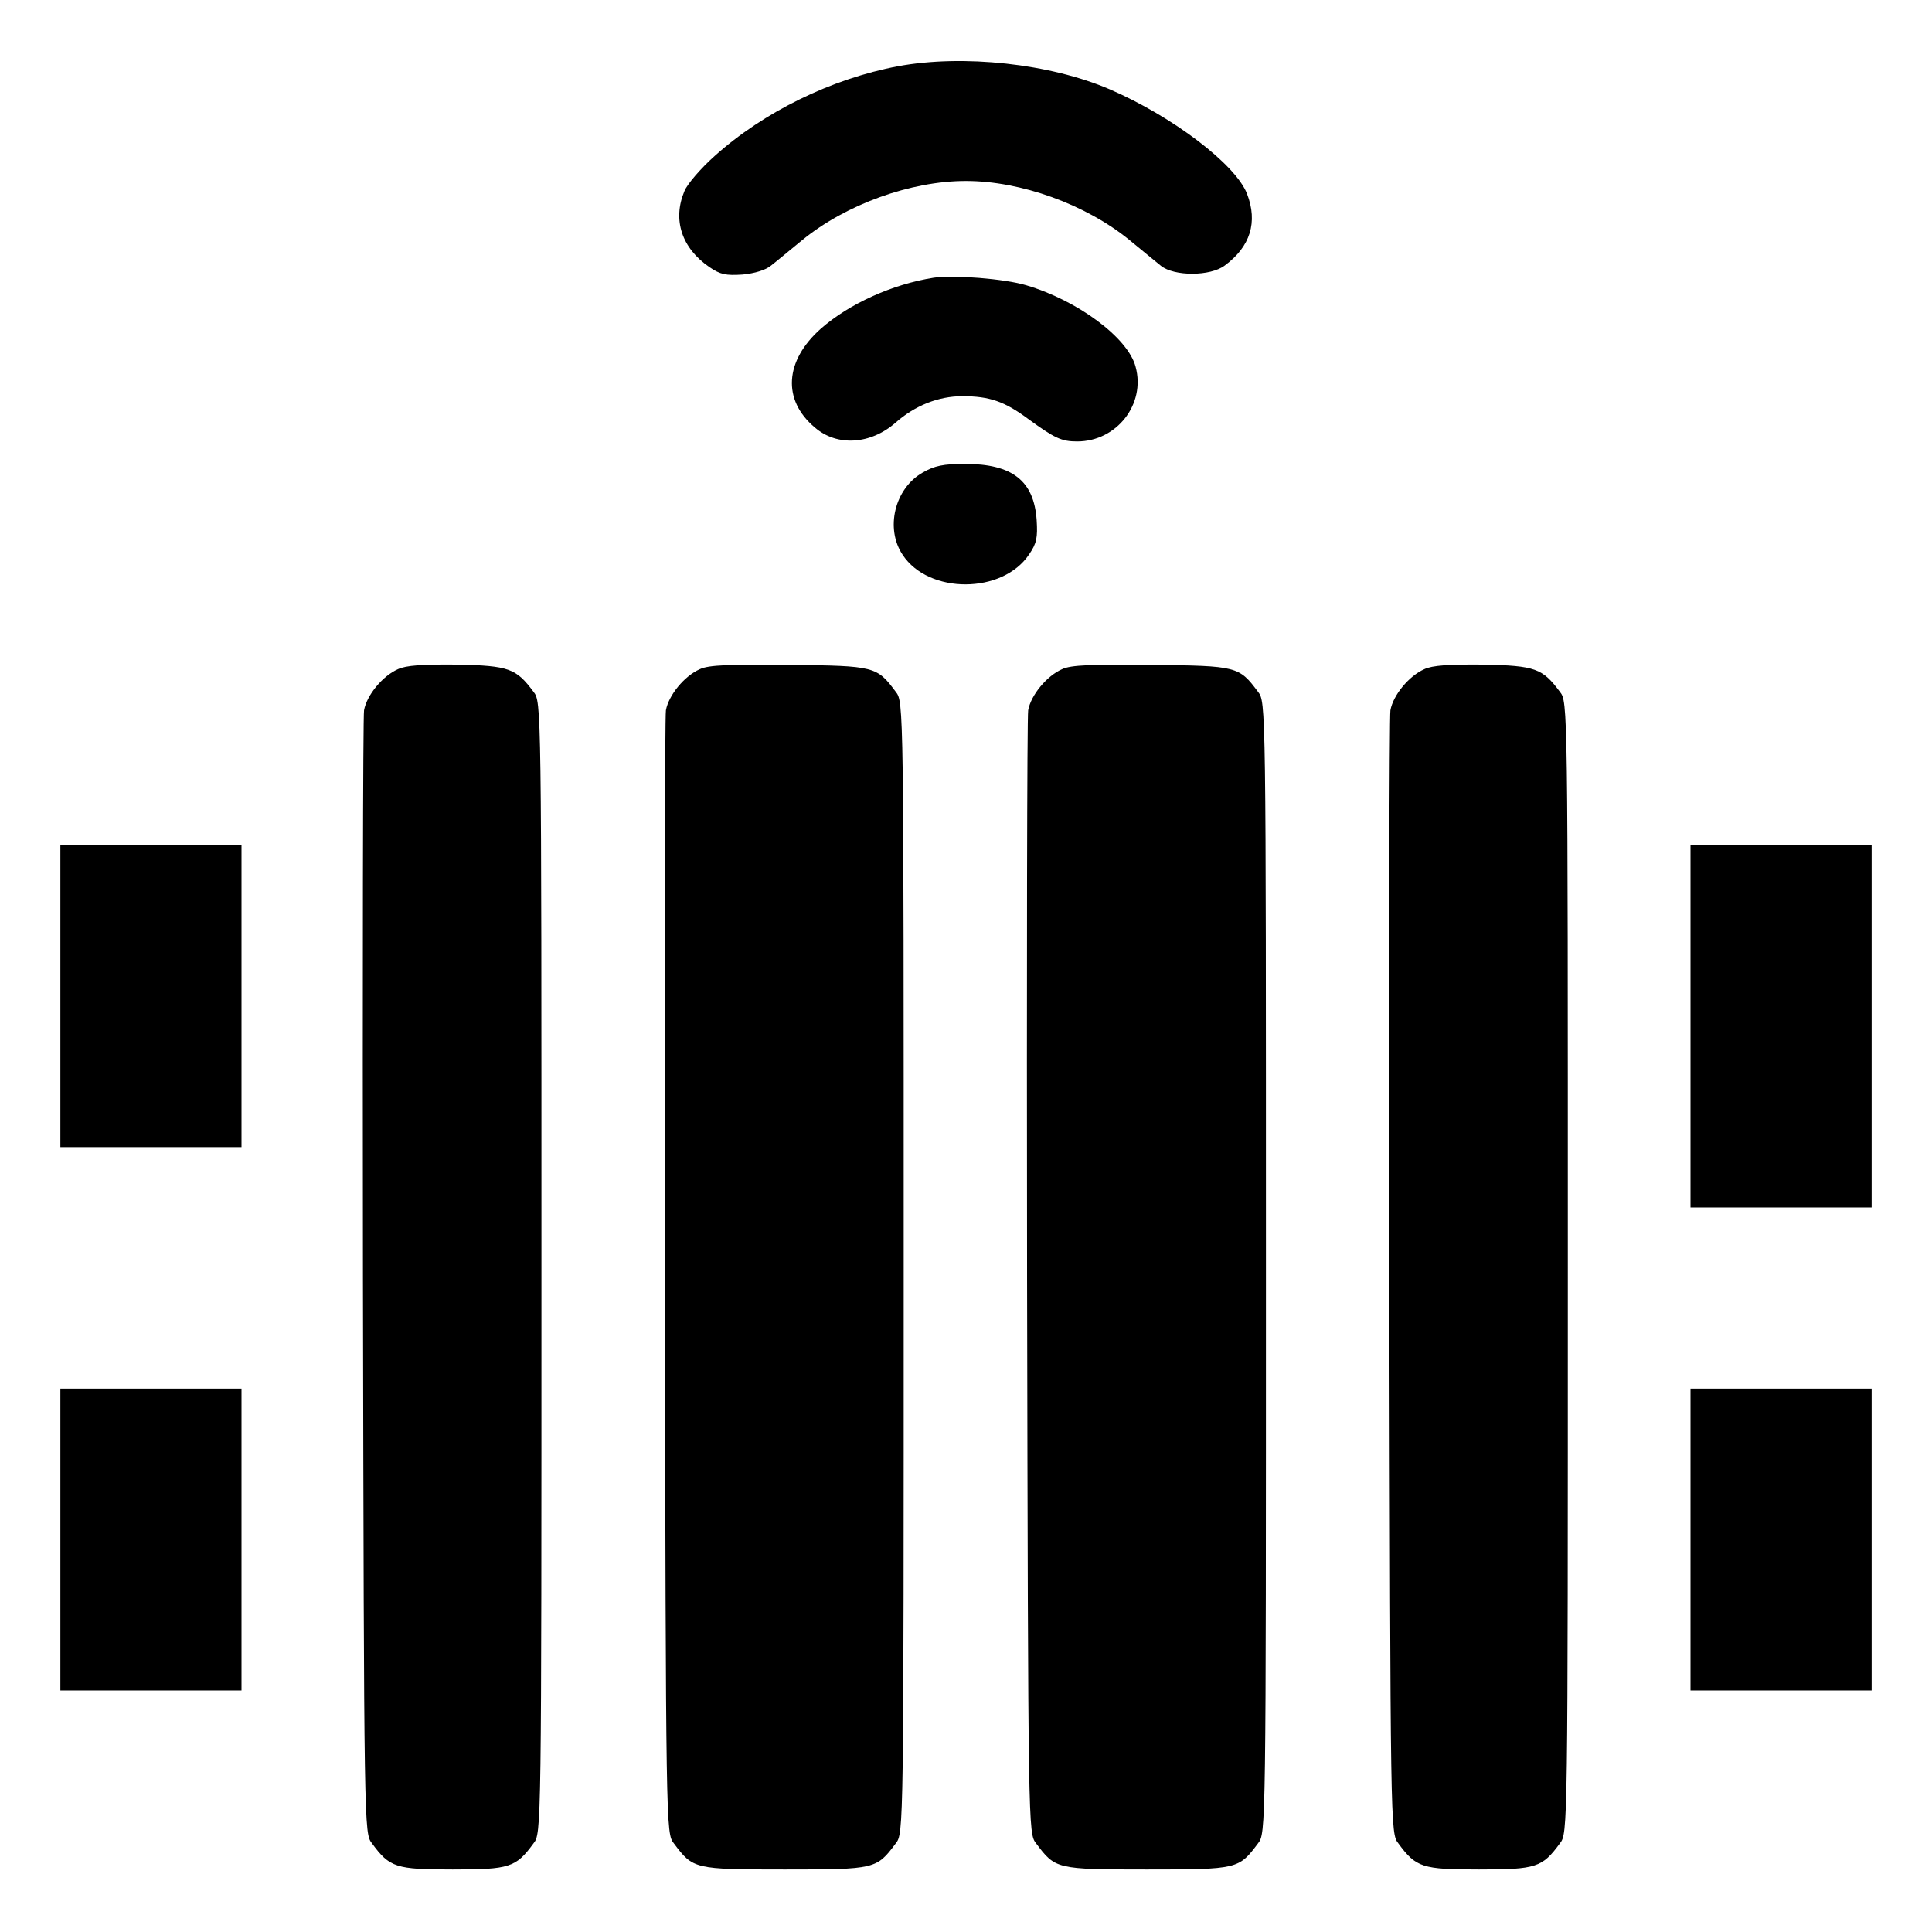 <svg width="28" height="28" viewBox="0 0 28 28" fill="none" xmlns="http://www.w3.org/2000/svg">
<g clip-path="url(#clip0_18782_16584)">
<path d="M13.014 0.96C12.051 1.141 11.067 1.622 10.356 2.262C10.154 2.442 9.957 2.672 9.919 2.77C9.744 3.186 9.88 3.596 10.28 3.87C10.438 3.979 10.52 3.995 10.761 3.979C10.936 3.963 11.1 3.913 11.176 3.848C11.248 3.793 11.45 3.623 11.625 3.481C12.259 2.962 13.2 2.623 13.998 2.623C14.797 2.623 15.737 2.962 16.372 3.481C16.547 3.623 16.749 3.793 16.826 3.853C17.017 4.006 17.542 4.006 17.75 3.848C18.122 3.574 18.231 3.219 18.073 2.809C17.908 2.382 16.995 1.688 16.082 1.294C15.218 0.922 13.96 0.785 13.014 0.96Z" fill="black"/>
<path d="M13.532 4.025C12.936 4.118 12.307 4.402 11.897 4.763C11.372 5.228 11.334 5.797 11.81 6.196C12.132 6.475 12.619 6.442 12.98 6.125C13.259 5.879 13.598 5.742 13.948 5.742C14.342 5.742 14.56 5.819 14.899 6.07C15.282 6.349 15.381 6.398 15.61 6.398C16.185 6.398 16.606 5.857 16.458 5.316C16.349 4.895 15.616 4.353 14.872 4.134C14.566 4.041 13.817 3.981 13.532 4.025Z" fill="black"/>
<path d="M13.372 6.849C12.967 7.078 12.825 7.658 13.082 8.041C13.46 8.615 14.531 8.61 14.914 8.035C15.024 7.877 15.04 7.789 15.024 7.538C14.985 6.969 14.674 6.723 13.985 6.723C13.673 6.723 13.542 6.75 13.372 6.849Z" fill="black"/>
<path d="M5.768 9.698C5.544 9.796 5.315 10.075 5.276 10.294C5.26 10.392 5.254 14.089 5.26 18.519C5.276 26.547 5.276 26.569 5.391 26.716C5.648 27.066 5.736 27.094 6.561 27.094C7.387 27.094 7.475 27.066 7.732 26.716C7.847 26.569 7.847 26.563 7.847 18.371C7.847 10.179 7.847 10.173 7.732 10.026C7.48 9.687 7.376 9.648 6.627 9.632C6.129 9.627 5.883 9.643 5.768 9.698Z" fill="black"/>
<path d="M10.143 9.698C9.919 9.796 9.69 10.075 9.651 10.294C9.635 10.392 9.629 14.089 9.635 18.519C9.651 26.547 9.651 26.569 9.766 26.716C10.045 27.088 10.056 27.094 11.374 27.094C12.692 27.094 12.703 27.088 12.982 26.716C13.097 26.569 13.097 26.563 13.097 18.371C13.097 10.179 13.097 10.173 12.982 10.026C12.708 9.659 12.681 9.648 11.44 9.637C10.581 9.627 10.269 9.637 10.143 9.698Z" fill="black"/>
<path d="M15.393 9.698C15.169 9.796 14.94 10.075 14.901 10.294C14.885 10.392 14.879 14.089 14.885 18.519C14.901 26.547 14.901 26.569 15.016 26.716C15.295 27.088 15.306 27.094 16.624 27.094C17.942 27.094 17.953 27.088 18.232 26.716C18.347 26.569 18.347 26.563 18.347 18.371C18.347 10.179 18.347 10.173 18.232 10.026C17.958 9.659 17.931 9.648 16.69 9.637C15.831 9.627 15.519 9.637 15.393 9.698Z" fill="black"/>
<path d="M20.643 9.698C20.419 9.796 20.19 10.075 20.151 10.294C20.135 10.392 20.129 14.089 20.135 18.519C20.151 26.547 20.151 26.569 20.266 26.716C20.523 27.066 20.611 27.094 21.436 27.094C22.262 27.094 22.35 27.066 22.607 26.716C22.722 26.569 22.722 26.563 22.722 18.371C22.722 10.179 22.722 10.173 22.607 10.026C22.355 9.687 22.251 9.648 21.502 9.632C21.004 9.627 20.758 9.643 20.643 9.698Z" fill="black"/>
<path d="M0.875 14.438V16.625H2.188H3.5V14.438V12.25H2.188H0.875V14.438Z" fill="black"/>
<path d="M24.5 14.875V17.5H25.812H27.125V14.875V12.25H25.812H24.5V14.875Z" fill="black"/>
<path d="M0.875 22.312V24.5H2.188H3.5V22.312V20.125H2.188H0.875V22.312Z" fill="black"/>
<path d="M24.5 22.312V24.5H25.812H27.125V22.312V20.125H25.812H24.5V22.312Z" fill="black"/>
</g>
<defs>
<clipPath id="clip0_18782_16584">
<rect width="28" height="28" fill="white"/>
</clipPath>
</defs>
</svg>
